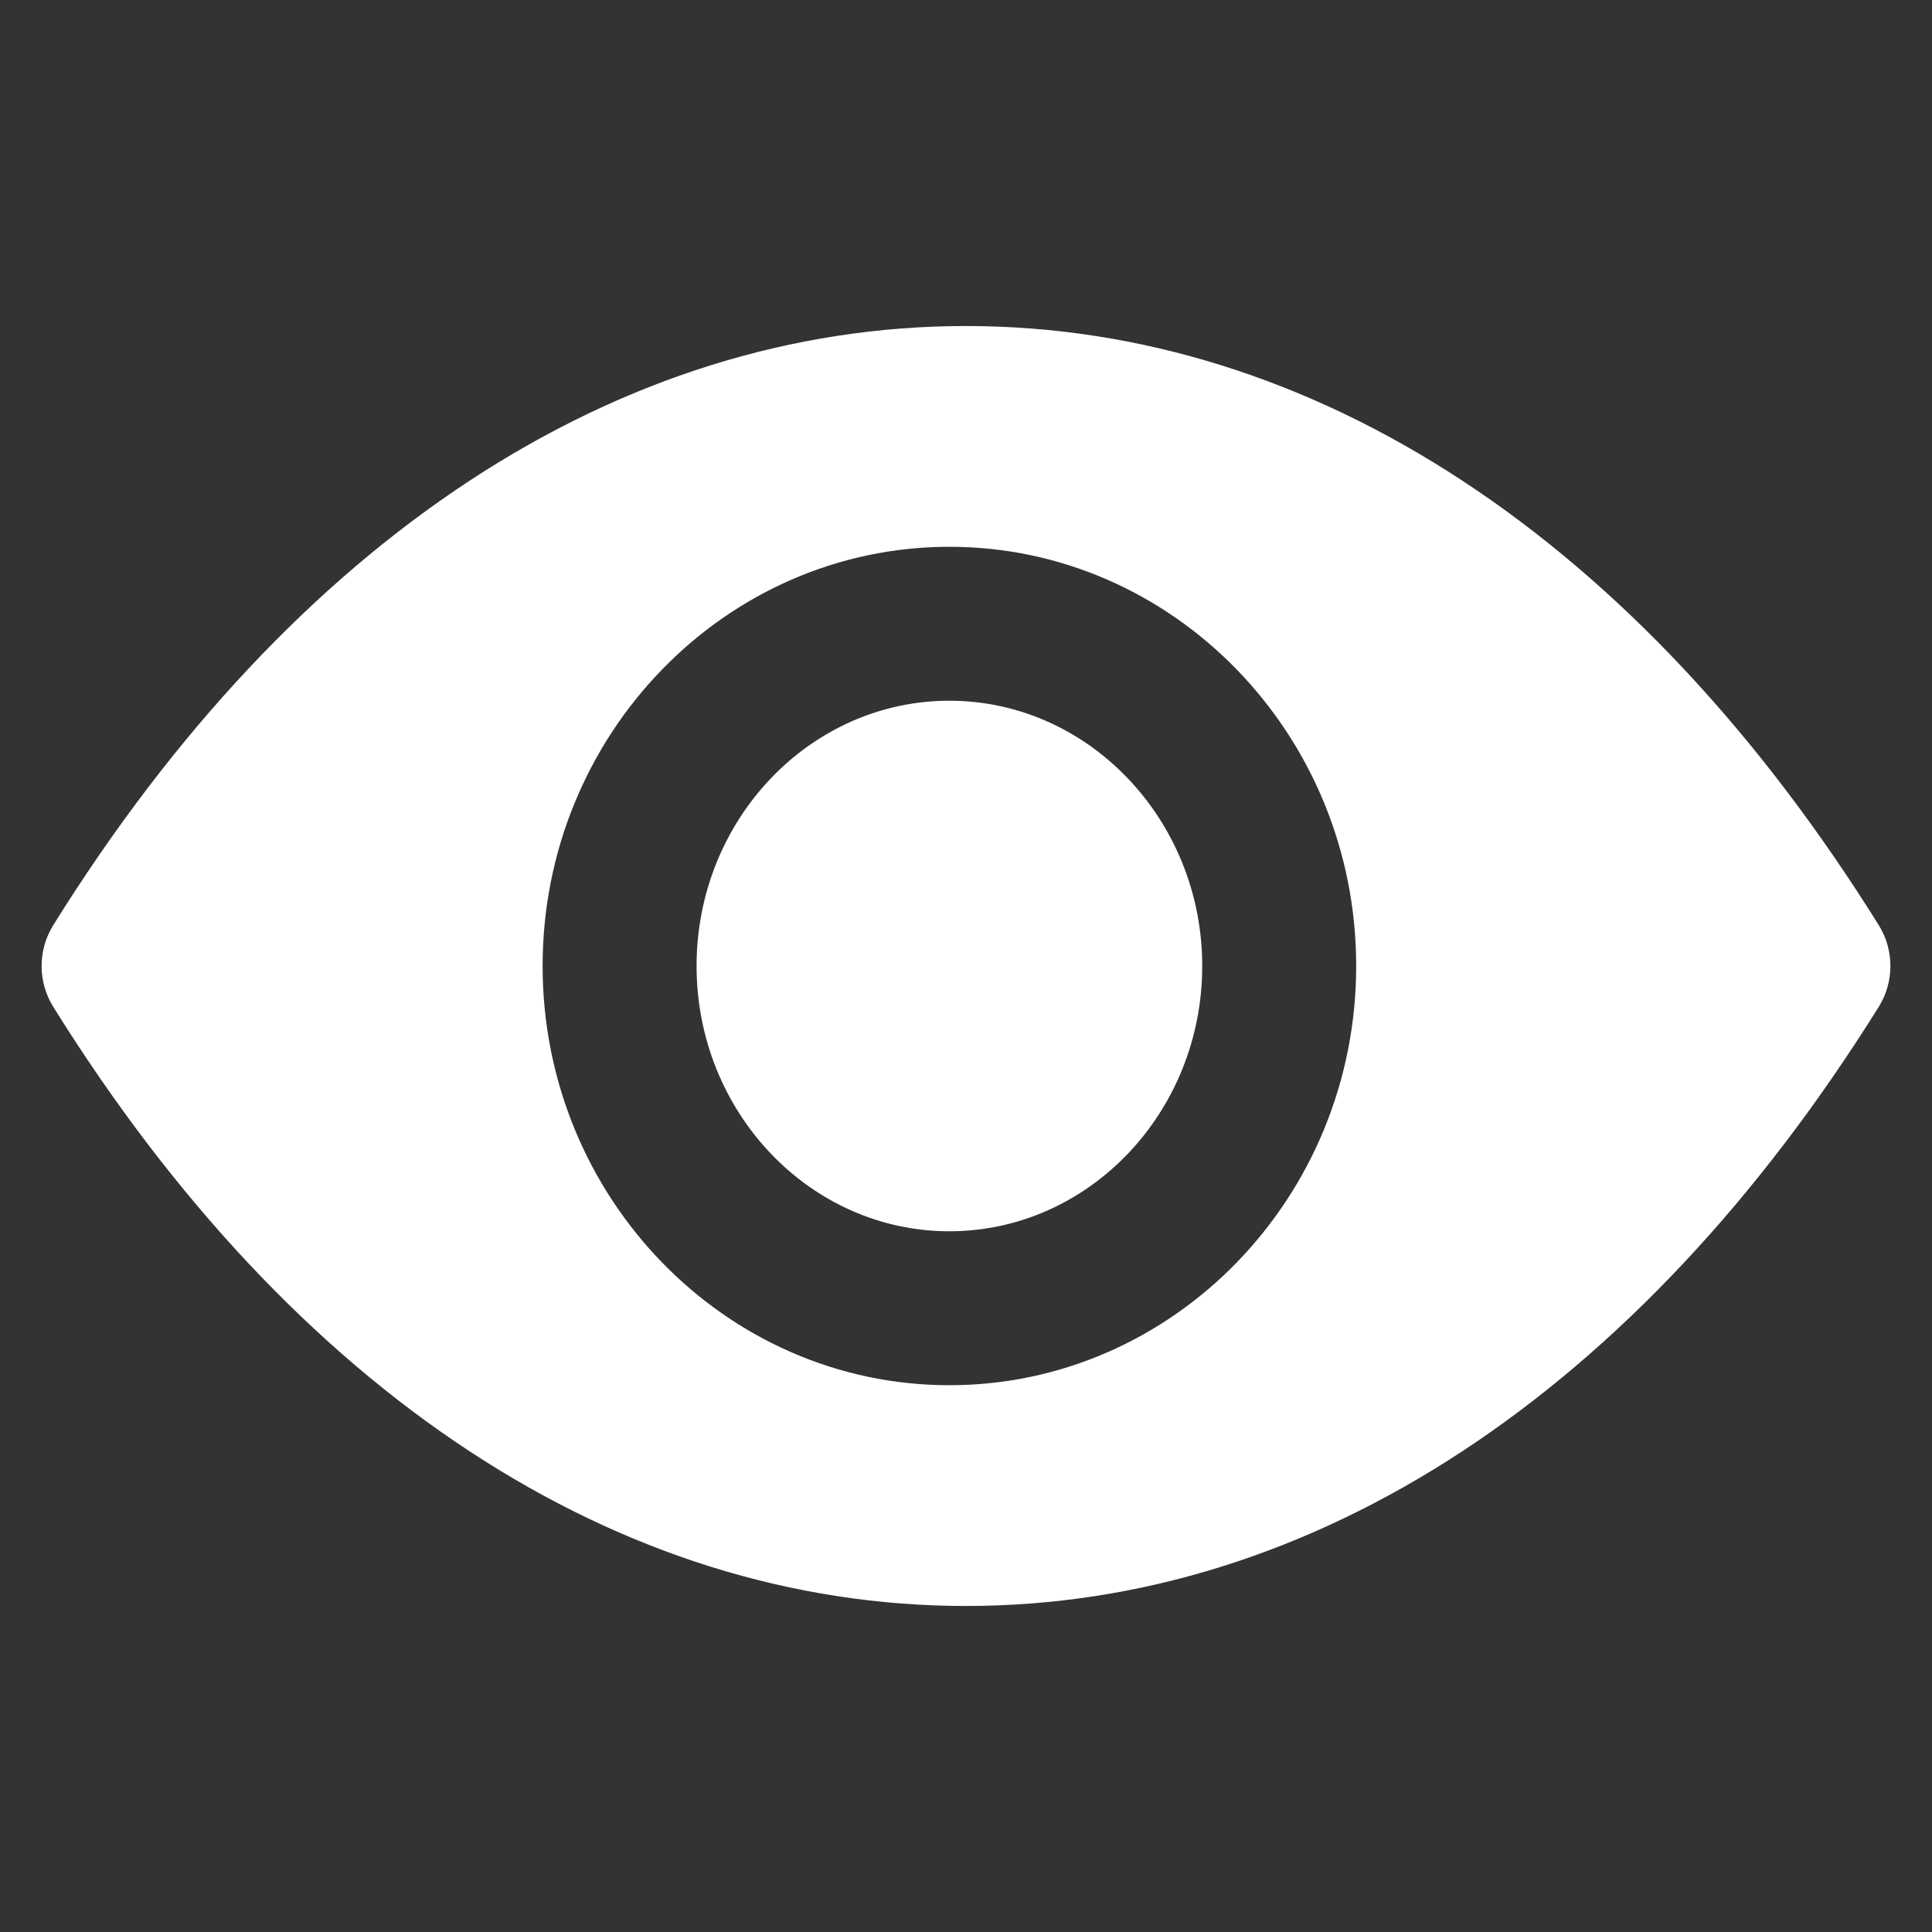<?xml version="1.0" encoding="UTF-8"?> <svg xmlns="http://www.w3.org/2000/svg" width="75" height="75" viewBox="0 0 75 75" fill="none"><rect x="0" y="0" width="75" height="75" fill="#333333" stroke="none"/> <path d="M36.855 27.202C31.45 27.202 27.041 31.816 27.041 37.5C27.041 43.169 31.436 47.798 36.855 47.798C42.261 47.798 46.67 43.184 46.67 37.5C46.67 31.831 42.261 27.202 36.855 27.202V27.202Z" fill="white"></path> <path d="M36.855 53.774C28.154 53.774 21.064 46.48 21.064 37.5C21.064 28.52 28.154 21.226 36.855 21.226C45.557 21.226 52.647 28.52 52.647 37.5C52.647 46.48 45.557 53.774 36.855 53.774V53.774ZM72.935 35.918C63.589 20.918 50.991 12.656 37.5 12.656C24.009 12.656 11.411 20.918 2.065 35.918C1.465 36.885 1.465 38.115 2.065 39.082C11.411 54.082 24.009 62.344 37.5 62.344C50.991 62.344 63.574 54.082 72.935 39.082C73.535 38.115 73.535 36.885 72.935 35.918Z" fill="white"></path> </svg> 